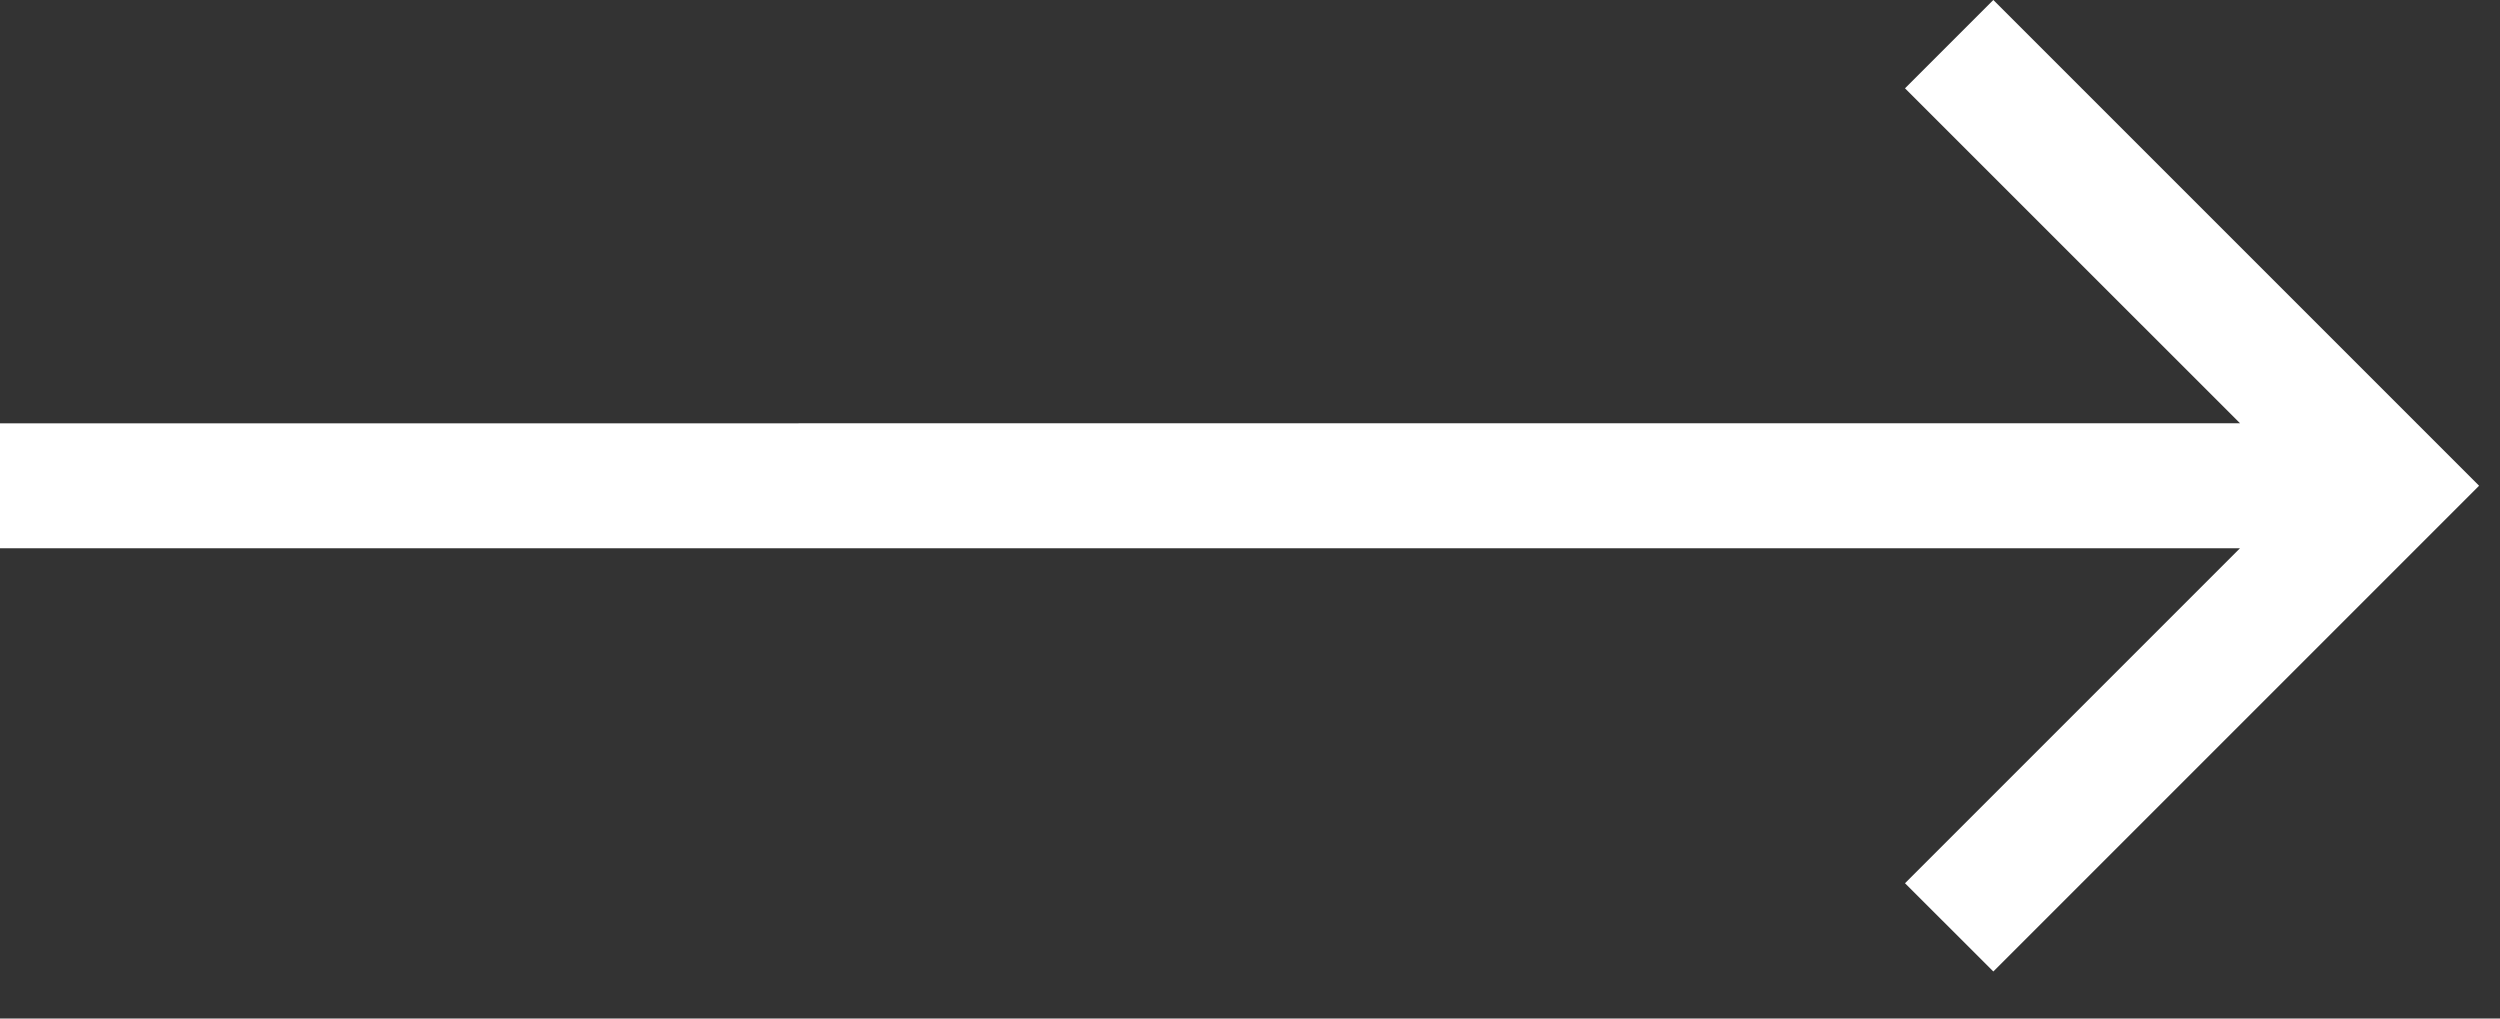 <svg width="27" height="11" viewBox="0 0 27 11" fill="none" xmlns="http://www.w3.org/2000/svg">
<rect x="0" y="0" width="27" height="11" fill="#333333" stroke="none"/>
<path d="M24.192 5.921L-2.83731e-05 5.921L-2.87103e-05 4.572L24.192 4.571L20.574 0.954L21.528 -2.57885e-06L26.774 5.246L21.528 10.492L20.574 9.539L24.192 5.921Z" fill="white"/>
</svg>
